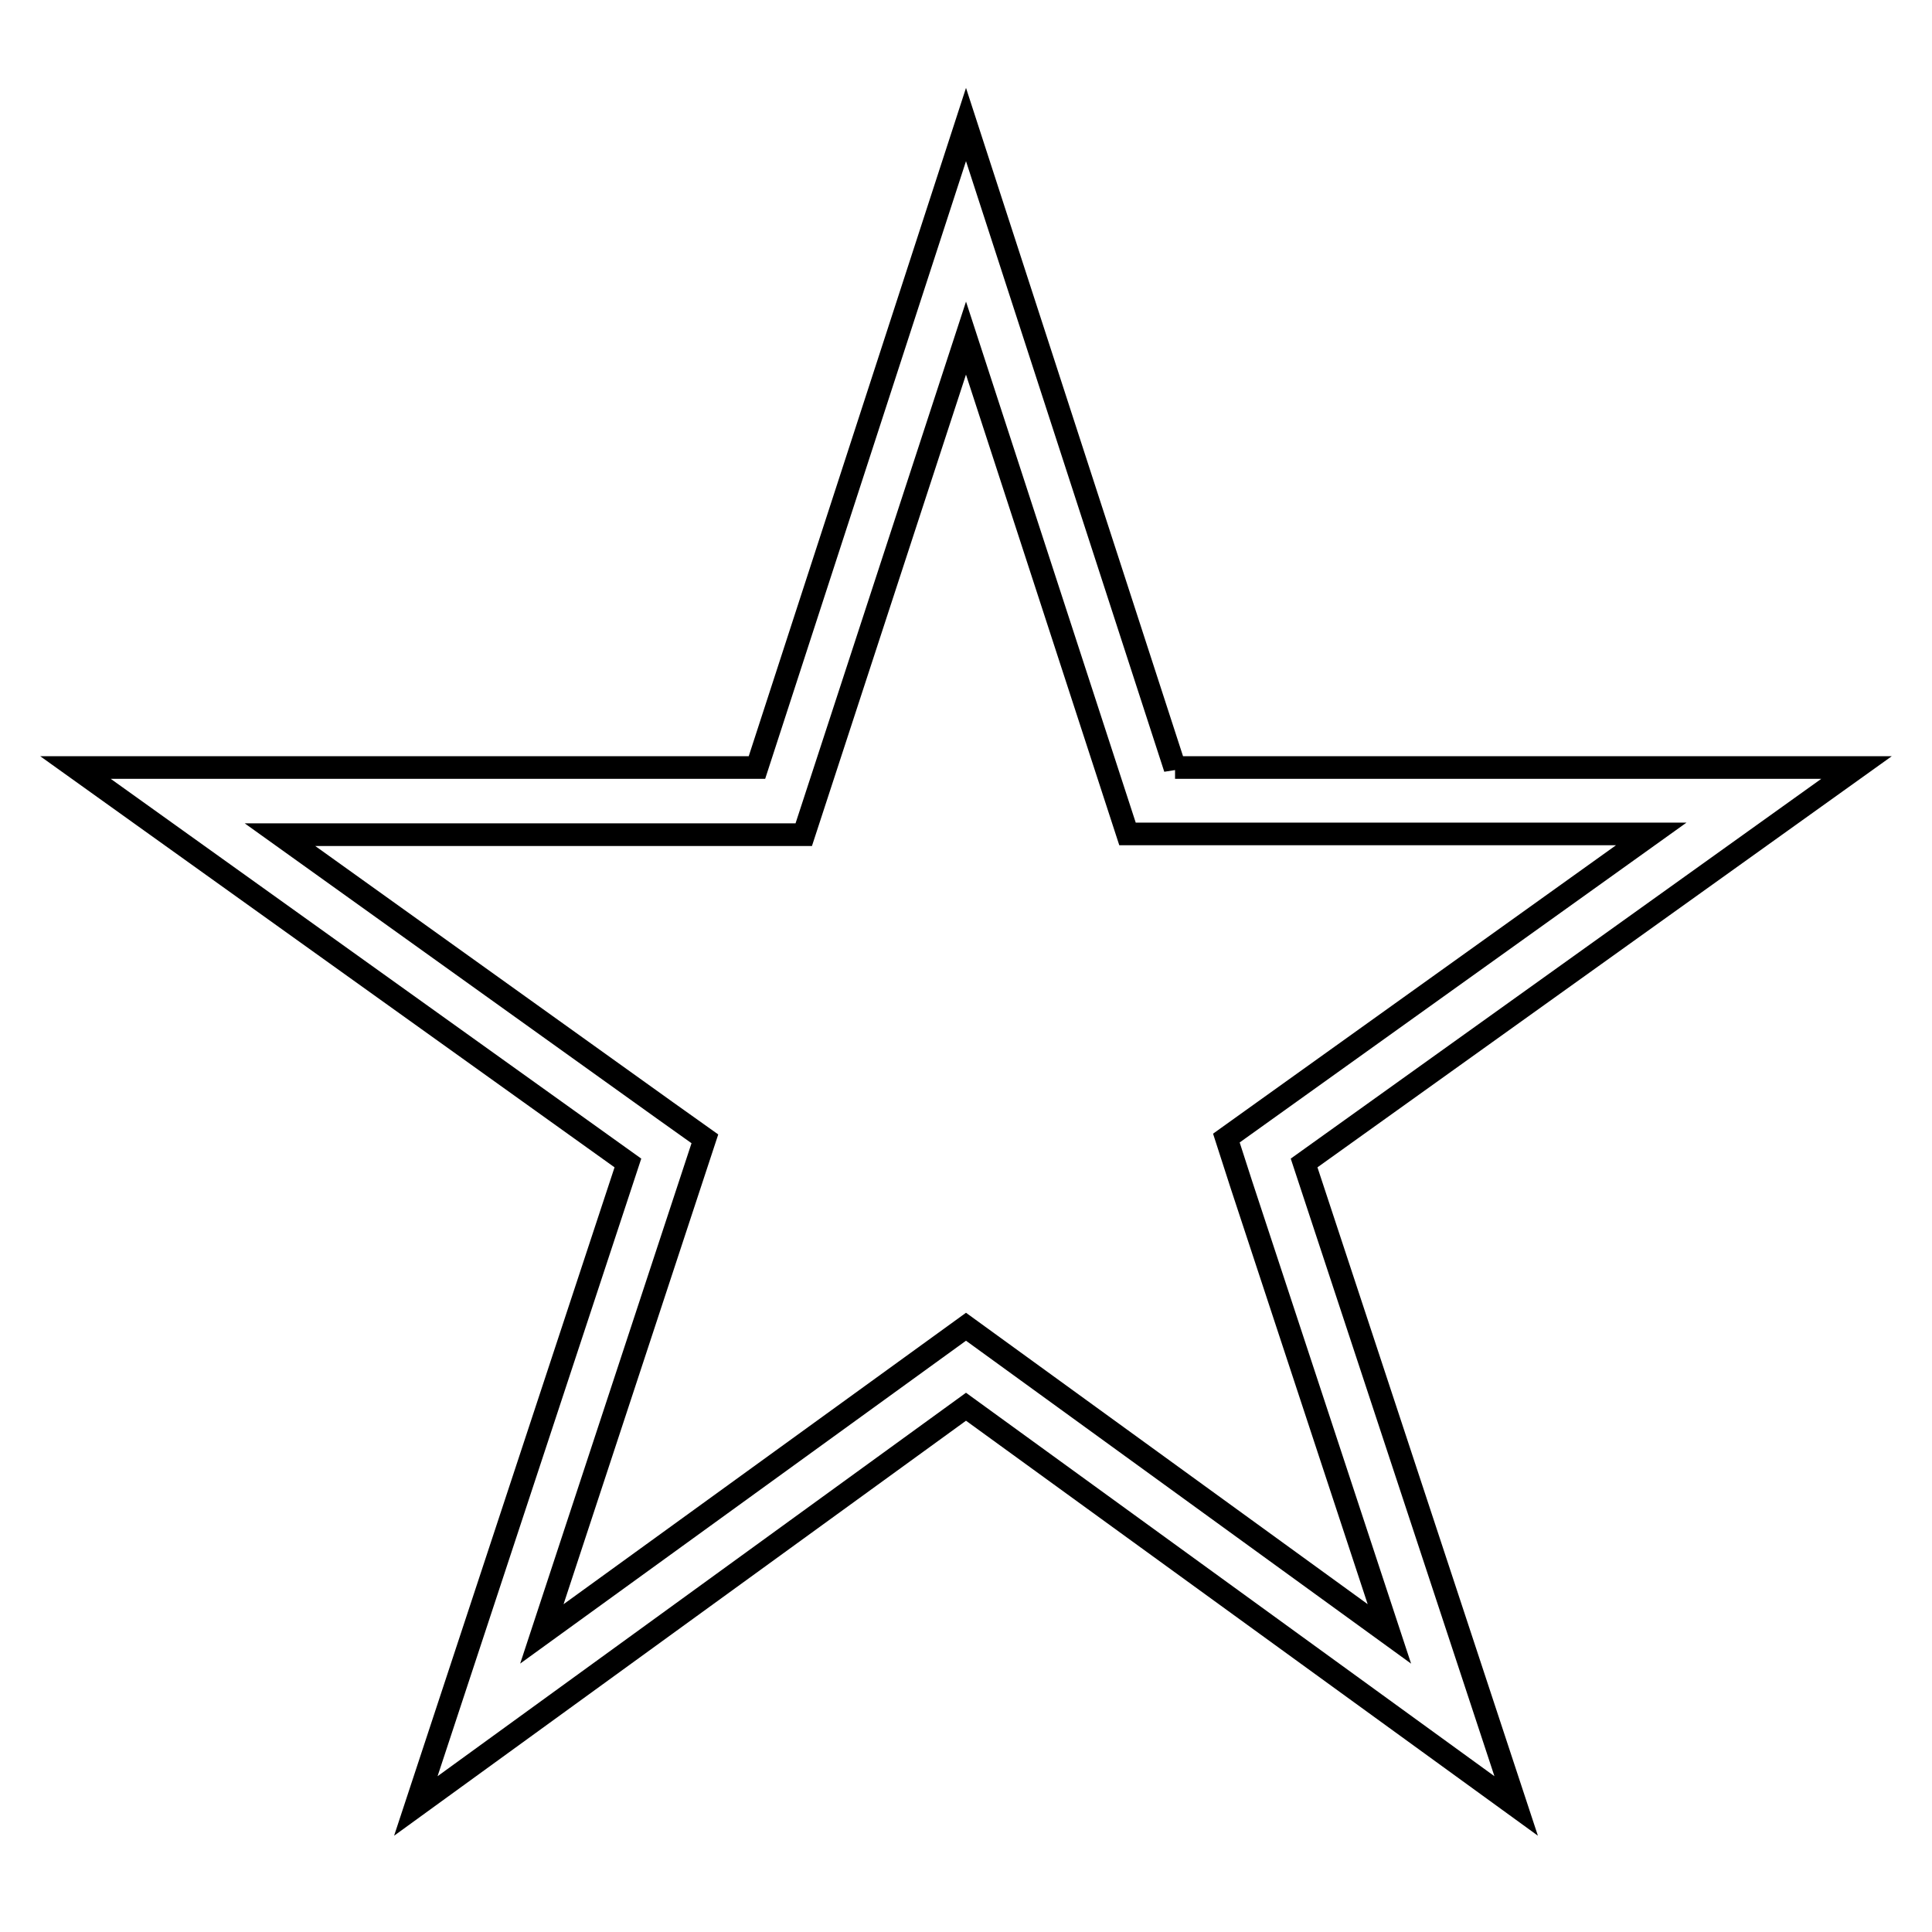 <?xml version="1.0" encoding="utf-8"?>
<!-- Svg Vector Icons : http://www.onlinewebfonts.com/icon -->
<!DOCTYPE svg PUBLIC "-//W3C//DTD SVG 1.1//EN" "http://www.w3.org/Graphics/SVG/1.1/DTD/svg11.dtd">
<svg version="1.1" xmlns="http://www.w3.org/2000/svg" xmlns:xlink="http://www.w3.org/1999/xlink" x="0px" y="0px" viewBox="0 0 256 256" enable-background="new 0 0 256 256" xml:space="preserve">
<g> <path stroke-width="3" fill-opacity="0" stroke="#000000"  d="M155.7,101.8L128,16.5l-27.7,85.2H10l73.2,52.4l-28.1,85.2l72.9-52.9l72.9,52.9l-28.1-85.2l73.2-52.4H155.7 L155.7,101.8z M164.5,157l19.6,59.5L128,175.8l-56.2,40.7l21.6-65.6l-5.2-3.7l-51.1-36.6h69.4L128,44.8l21.4,65.7h69.4l-56.3,40.3 L164.5,157L164.5,157z"/></g>
</svg>